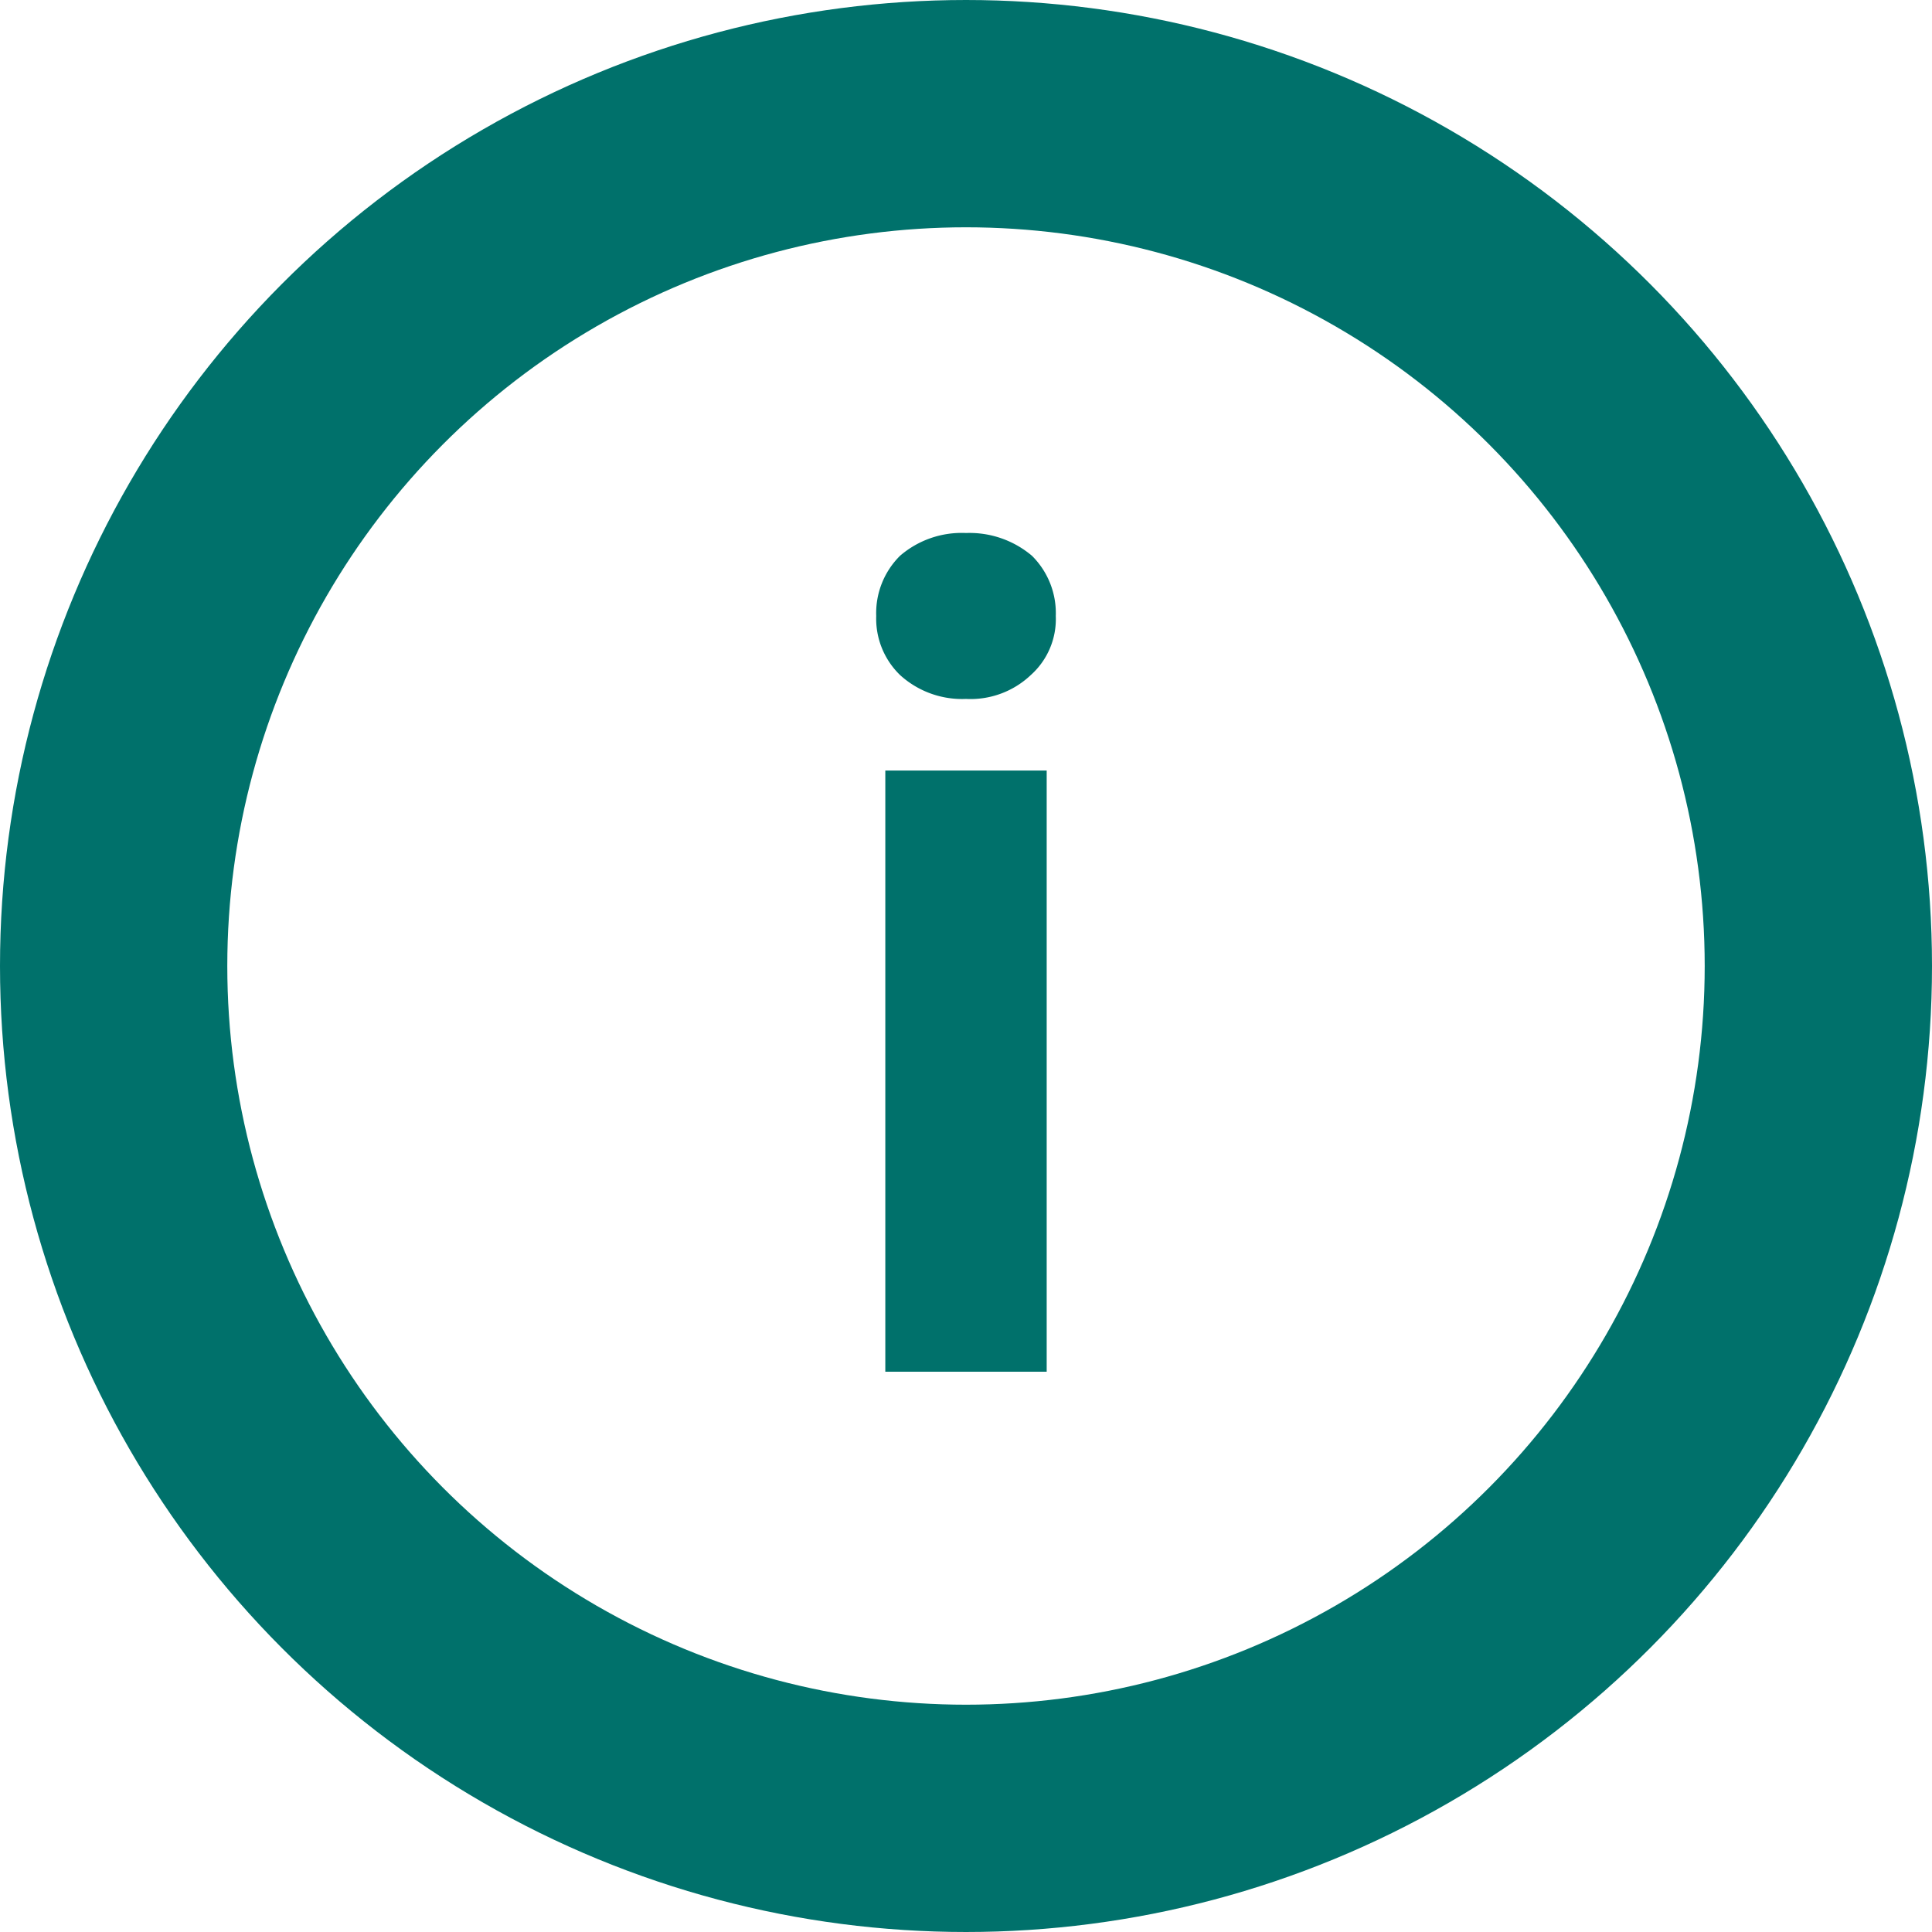 <svg id="Layer_1" data-name="Layer 1" xmlns="http://www.w3.org/2000/svg" viewBox="0 0 17 17"><defs><style>.cls-1{fill:none;stroke:#00716b;stroke-width:2px;}.cls-2{fill:#00716b;}</style></defs><circle class="cls-1" cx="8.5" cy="8.5" r="7.5"/><path class="cls-2" d="M9.21,12.07H7.79V6.78H9.21ZM7.71,5.42a.71.71,0,0,1,.21-.53.83.83,0,0,1,.58-.2.85.85,0,0,1,.58.2.71.71,0,0,1,.21.53.66.66,0,0,1-.22.52.77.77,0,0,1-.57.21.81.81,0,0,1-.58-.21A.69.69,0,0,1,7.71,5.42Z" transform="translate(0 0)"/></svg>